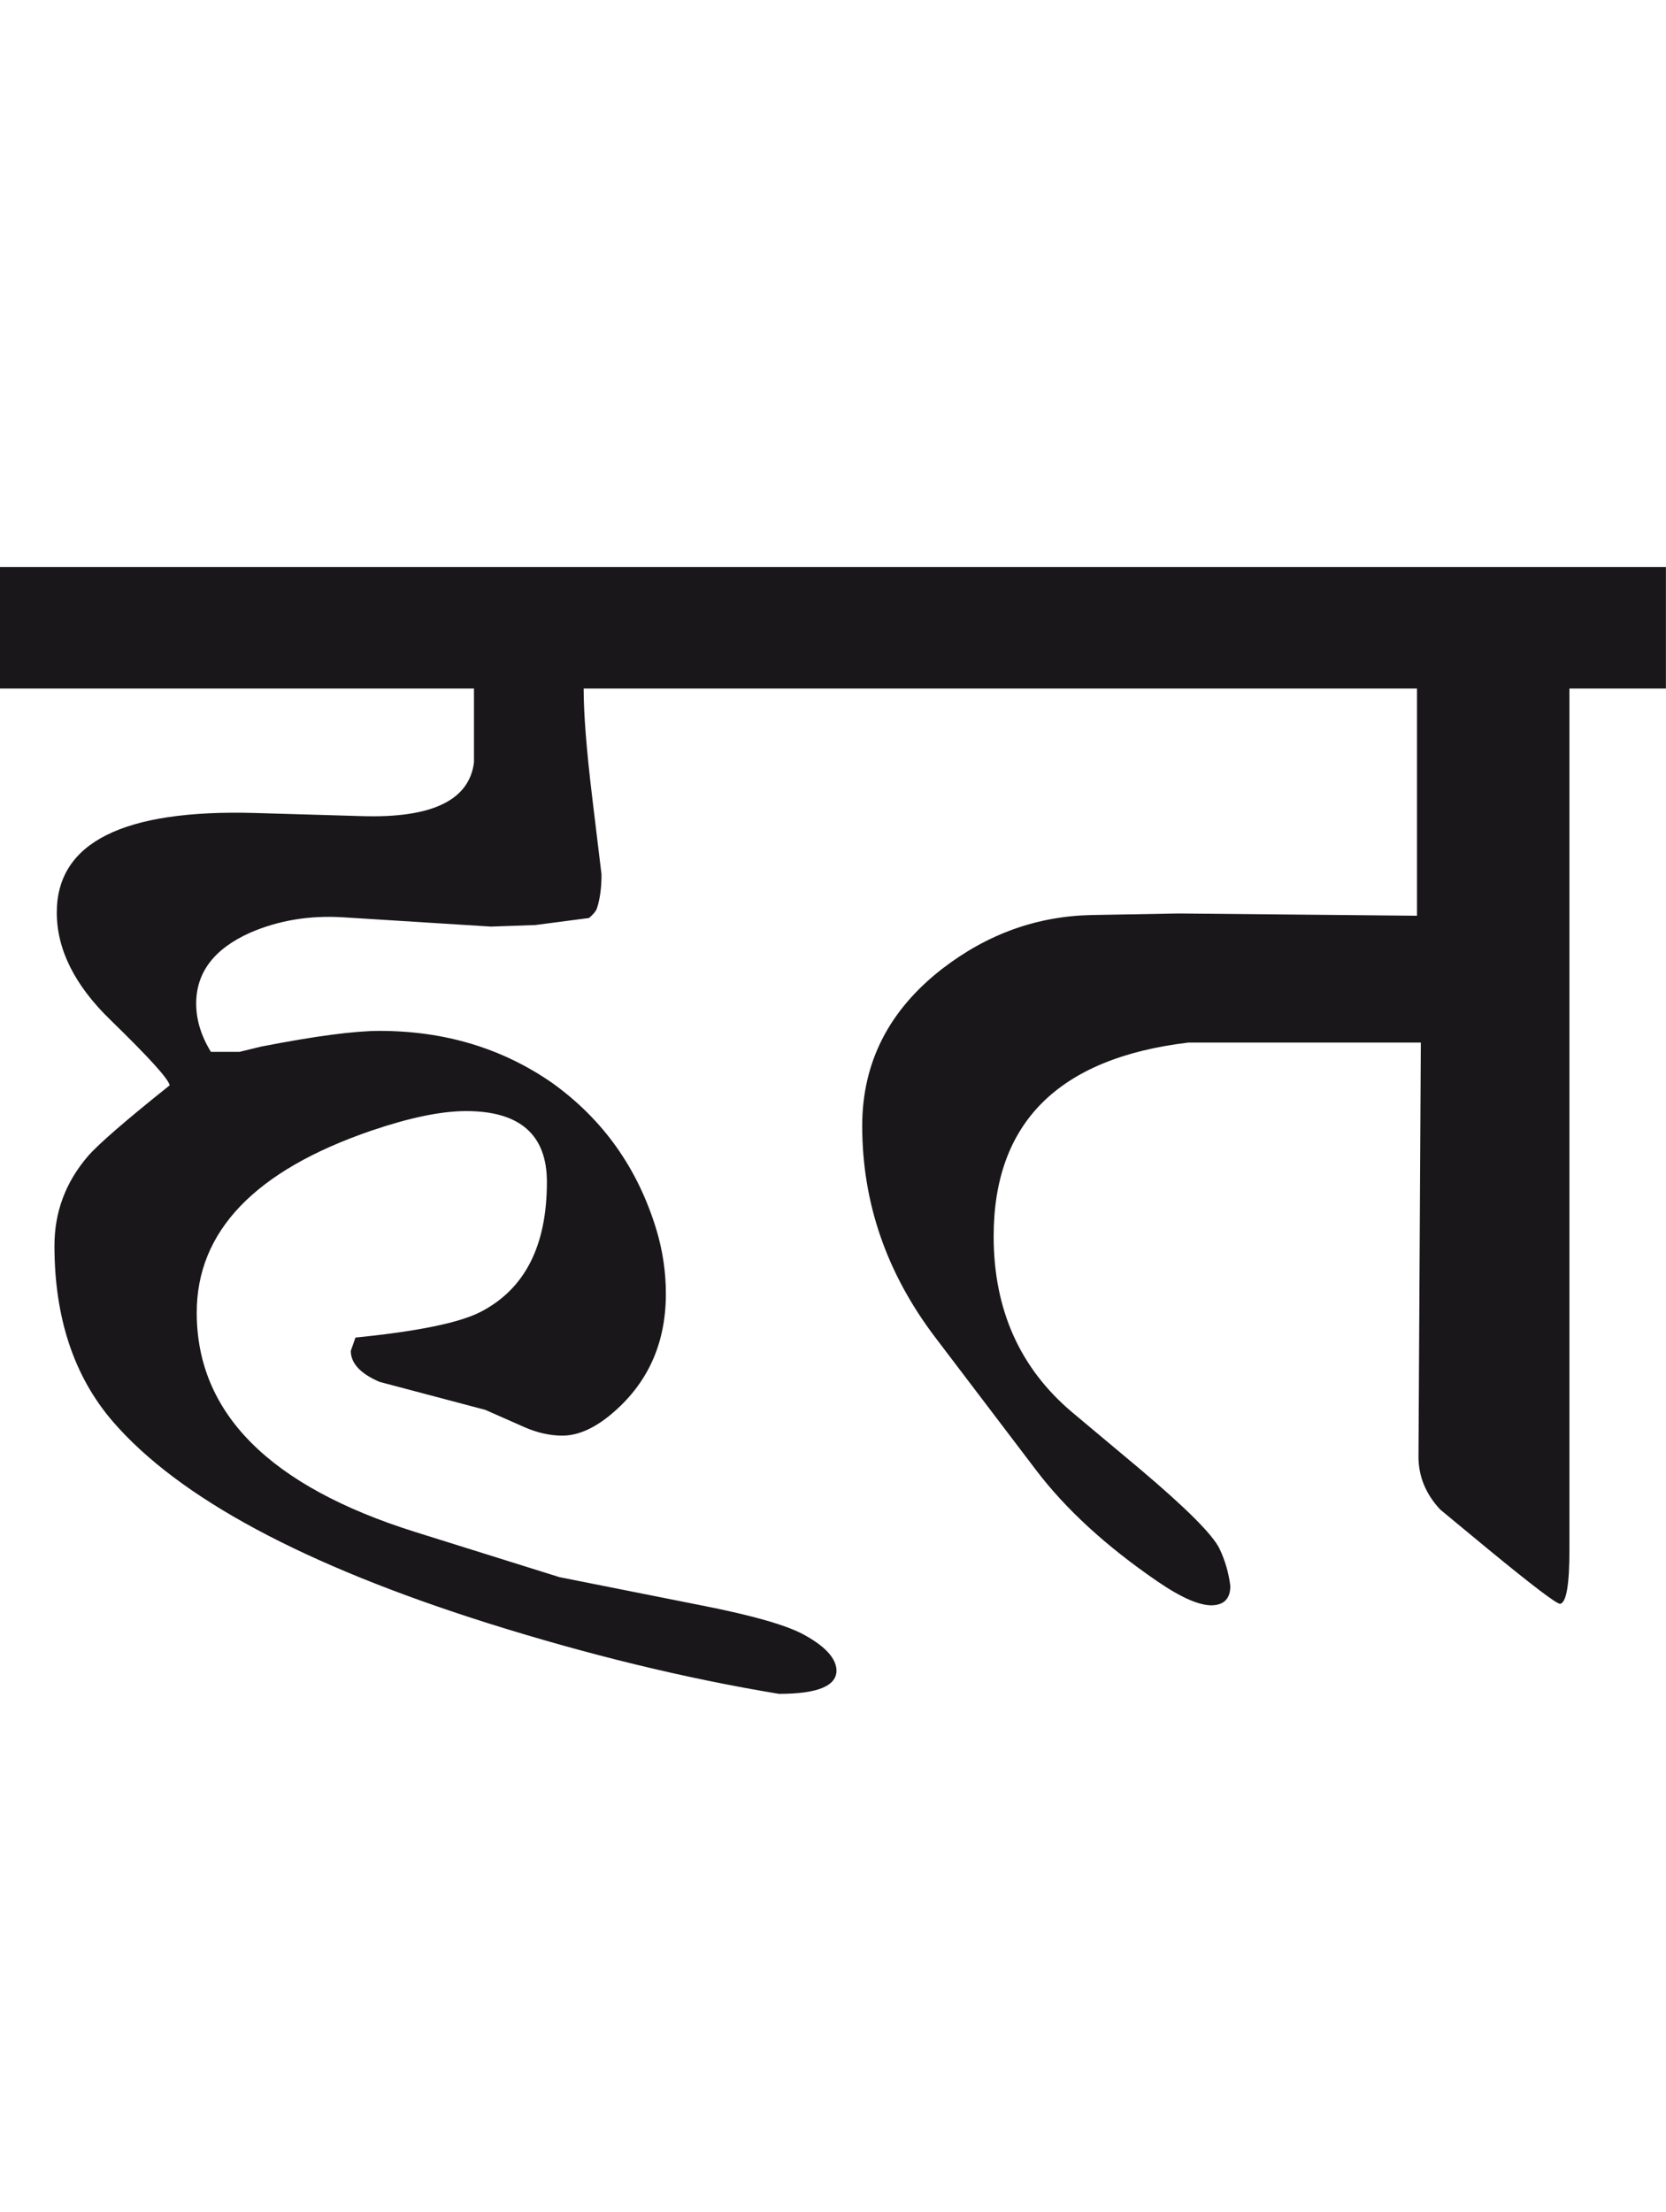 <?xml version="1.0" encoding="utf-8"?>
<!-- Generator: Adobe Illustrator 15.0.2, SVG Export Plug-In . SVG Version: 6.00 Build 0)  -->
<!DOCTYPE svg PUBLIC "-//W3C//DTD SVG 1.1//EN" "http://www.w3.org/Graphics/SVG/1.1/DTD/svg11.dtd">
<svg version="1.1" id="Ebene_1" xmlns="http://www.w3.org/2000/svg" xmlns:xlink="http://www.w3.org/1999/xlink" x="0px" y="0px"
	 width="21.357px" height="28.35px" viewBox="0 0 21.357 28.35" enable-background="new 0 0 21.357 28.35" xml:space="preserve">
<path fill="#1A171B" d="M21.357,7.269H10.265v1.557h7.9v2.912l-3.053-0.029l-1.117,0.02c-0.698,0.014-1.336,0.242-1.915,0.688
	c-0.686,0.532-1.027,1.203-1.027,2.015c0,0.985,0.312,1.889,0.938,2.713l1.297,1.707c0.373,0.49,0.888,0.965,1.546,1.416
	c0.307,0.211,0.543,0.314,0.709,0.309c0.153-0.008,0.229-0.09,0.229-0.248c-0.021-0.168-0.067-0.328-0.14-0.48
	c-0.088-0.18-0.426-0.518-1.018-1.018l-0.868-0.727c-0.672-0.566-1.008-1.318-1.008-2.256c0-1.457,0.832-2.285,2.494-2.484h2.982
	l-0.03,5.308c0,0.252,0.093,0.479,0.279,0.678l0.629,0.52c0.559,0.459,0.861,0.688,0.907,0.688c0.08-0.012,0.12-0.244,0.12-0.688
	V8.826h1.237V7.269z M10.265,7.269H0v1.557h6.076v0.947c-0.061,0.485-0.539,0.716-1.437,0.688l-1.368-0.04
	c-1.695-0.048-2.543,0.379-2.543,1.276c0,0.473,0.229,0.932,0.688,1.377c0.493,0.479,0.746,0.758,0.759,0.838
	c-0.565,0.451-0.914,0.754-1.047,0.907c-0.286,0.333-0.43,0.715-0.43,1.149c0,0.922,0.25,1.676,0.749,2.254
	c0.844,0.977,2.446,1.838,4.807,2.584c1.285,0.404,2.528,0.707,3.731,0.906c0.499,0,0.746-0.102,0.738-0.309
	c-0.008-0.146-0.14-0.295-0.399-0.439c-0.219-0.127-0.668-0.256-1.347-0.389l-1.805-0.359l-1.846-0.578
	c-1.869-0.586-2.804-1.523-2.804-2.812c0-1.045,0.748-1.824,2.244-2.335c0.486-0.165,0.89-0.249,1.209-0.249
	c0.69,0,1.036,0.303,1.036,0.909c0,0.818-0.282,1.371-0.848,1.664c-0.273,0.141-0.808,0.25-1.606,0.33l-0.06,0.17
	c0,0.16,0.124,0.293,0.369,0.398l1.356,0.359l0.5,0.221c0.165,0.072,0.327,0.109,0.487,0.109c0.213,0,0.436-0.105,0.669-0.311
	c0.438-0.385,0.658-0.887,0.658-1.506c0-0.279-0.04-0.551-0.12-0.818c-0.239-0.792-0.686-1.419-1.336-1.885
	c-0.639-0.444-1.376-0.668-2.215-0.668c-0.319,0-0.824,0.066-1.516,0.201c-0.133,0.032-0.227,0.056-0.279,0.068H2.704
	c-0.127-0.206-0.189-0.413-0.189-0.619c0-0.398,0.229-0.701,0.688-0.907c0.364-0.159,0.765-0.226,1.196-0.199l1.896,0.119
	l0.568-0.02l0.688-0.09c0.054-0.046,0.087-0.086,0.1-0.12c0.04-0.119,0.06-0.267,0.06-0.438l-0.119-0.986
	c-0.073-0.606-0.11-1.072-0.11-1.397h2.783V7.269z"/>
<rect y="7.269" fill="none" width="21.357" height="14.444"/>
</svg>
